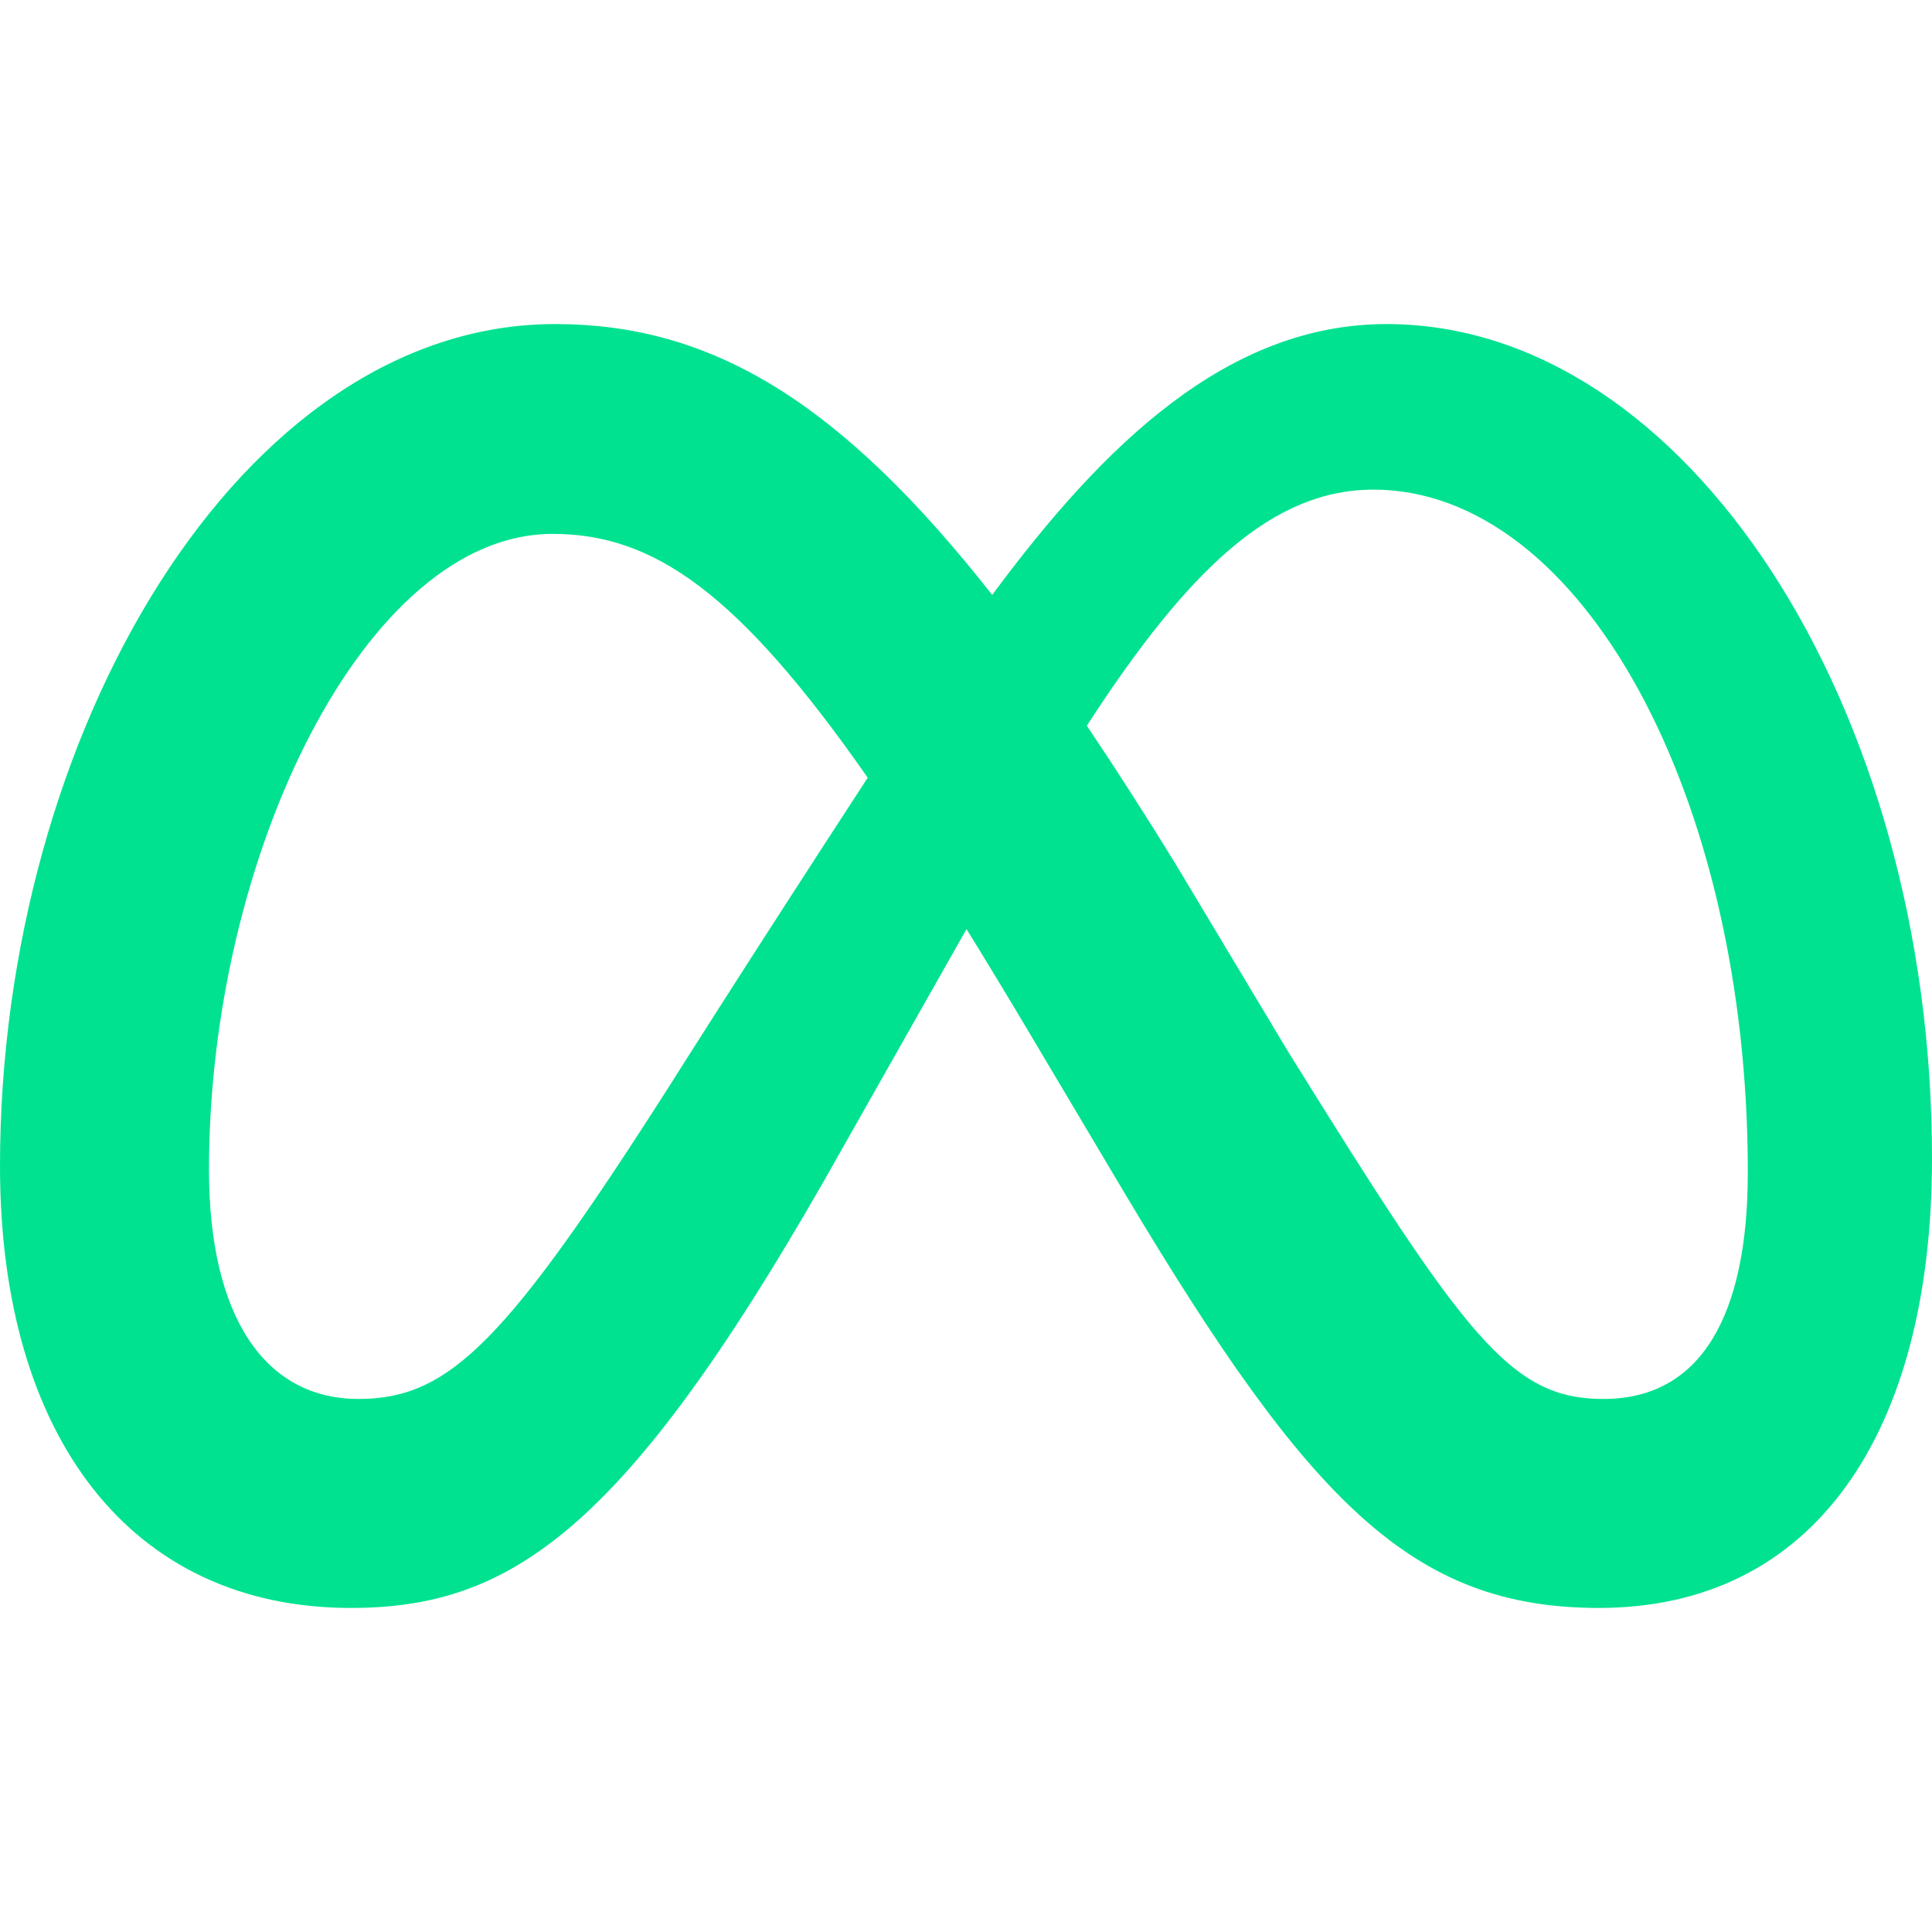 <svg width="30" height="30" viewBox="0 0 30 30" fill="none" xmlns="http://www.w3.org/2000/svg">
<path d="M21.531 5.032C19.071 5.032 17.148 6.885 15.407 9.238C13.015 6.193 11.014 5.032 8.62 5.032C3.74 5.032 0 11.384 0 18.107C0 22.314 2.035 24.968 5.445 24.968C7.898 24.968 9.663 23.811 12.8 18.327C12.8 18.327 14.108 16.018 15.008 14.427C15.323 14.936 15.654 15.483 16.004 16.072L17.475 18.547C20.34 23.343 21.937 24.968 24.83 24.968C28.152 24.968 30 22.278 30 17.983C30 10.944 26.176 5.032 21.531 5.032ZM10.408 16.842C7.864 20.829 6.984 21.723 5.568 21.723C4.111 21.723 3.245 20.444 3.245 18.162C3.245 13.281 5.678 8.29 8.579 8.29C10.15 8.29 11.463 9.198 13.474 12.076C11.565 15.005 10.408 16.842 10.408 16.842ZM20.008 16.34L18.249 13.407C17.773 12.633 17.316 11.921 16.876 11.269C18.462 8.822 19.769 7.603 21.325 7.603C24.555 7.603 27.14 12.36 27.14 18.203C27.14 20.431 26.411 21.723 24.899 21.723C23.45 21.723 22.758 20.766 20.008 16.34Z" fill="#00E290"/>
</svg>

